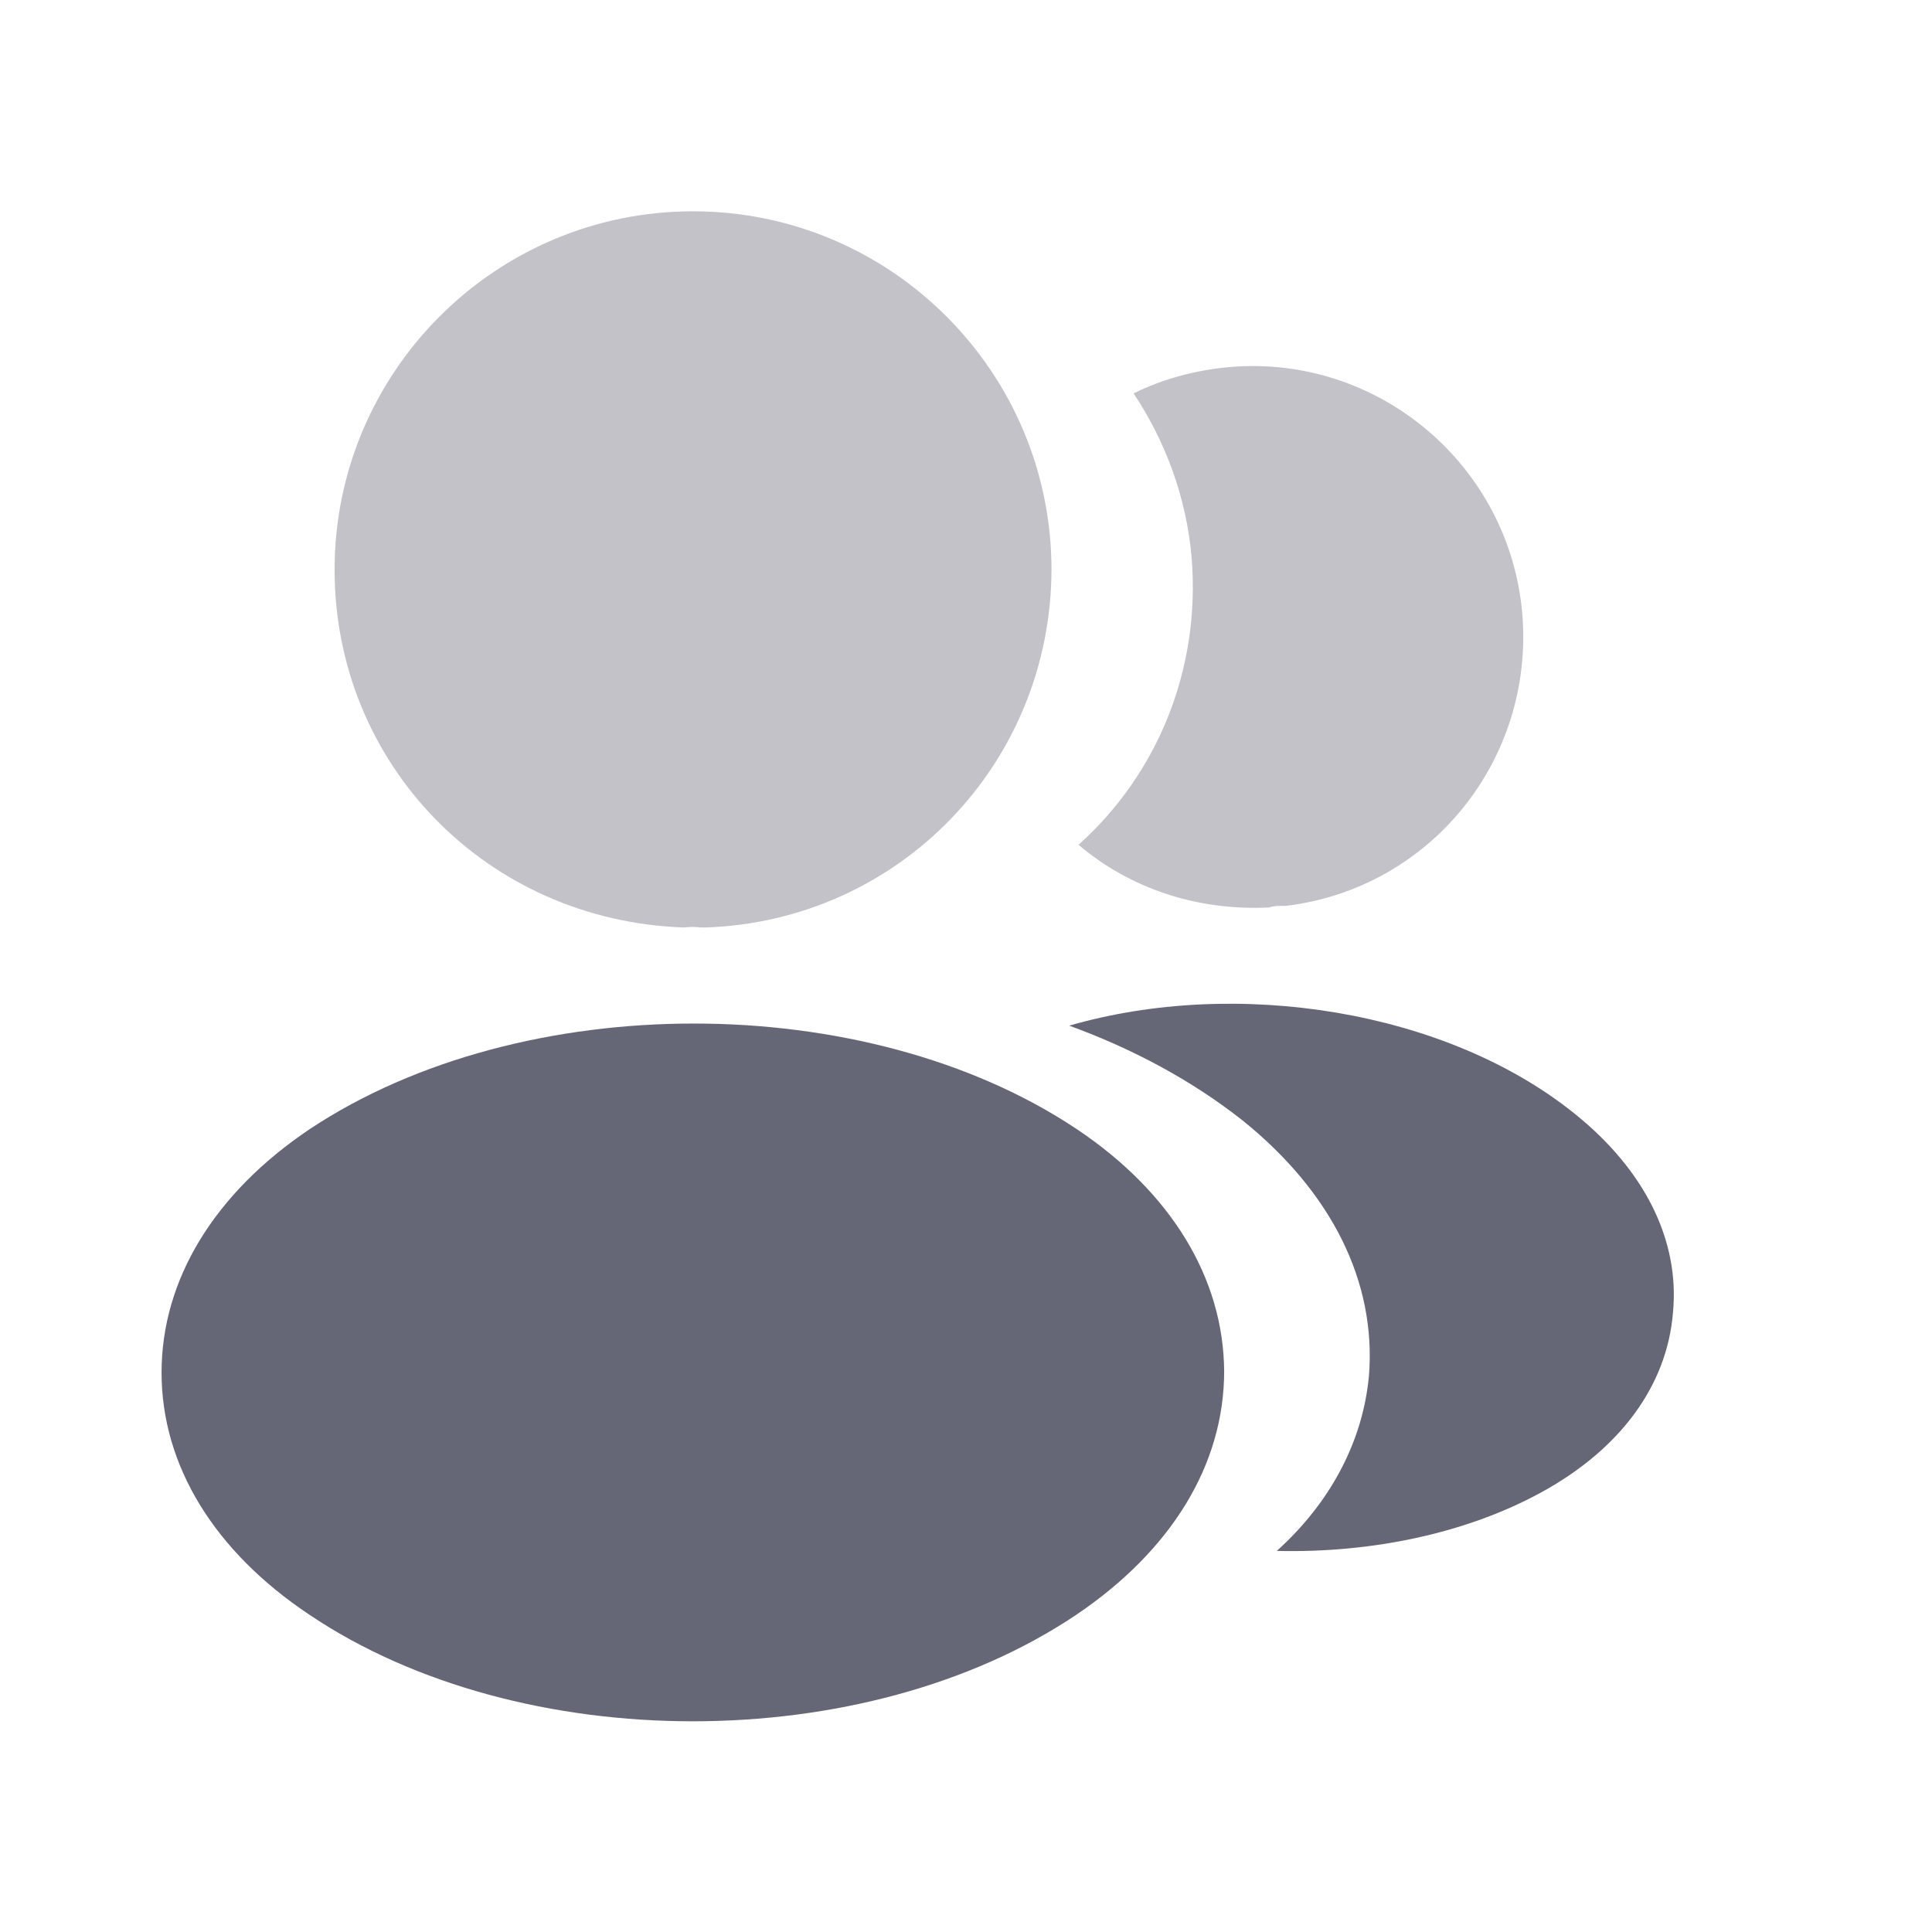 <svg width="16" height="16" viewBox="0 0 16 16" fill="none" xmlns="http://www.w3.org/2000/svg">
<path opacity="0.4" d="M5.739 1.75C4.102 1.75 2.771 3.081 2.771 4.719C2.771 6.325 4.027 7.625 5.664 7.681C5.714 7.675 5.764 7.675 5.802 7.681C5.814 7.681 5.821 7.681 5.833 7.681C5.839 7.681 5.839 7.681 5.846 7.681C7.446 7.625 8.702 6.325 8.708 4.719C8.708 3.081 7.377 1.75 5.739 1.75Z" fill="#333448" fill-opacity="0.75"/>
<path d="M8.913 9.348C7.169 8.186 4.325 8.186 2.569 9.348C1.775 9.88 1.338 10.598 1.338 11.367C1.338 12.136 1.775 12.848 2.563 13.373C3.438 13.961 4.588 14.255 5.738 14.255C6.888 14.255 8.038 13.961 8.913 13.373C9.7 12.842 10.138 12.13 10.138 11.355C10.132 10.586 9.7 9.873 8.913 9.348Z" fill="#333448" fill-opacity="0.75"/>
<path opacity="0.4" d="M12.607 5.083C12.707 6.296 11.844 7.358 10.65 7.502C10.644 7.502 10.644 7.502 10.638 7.502H10.619C10.582 7.502 10.544 7.502 10.513 7.515C9.907 7.546 9.35 7.352 8.932 6.996C9.575 6.421 9.944 5.558 9.869 4.621C9.825 4.115 9.65 3.652 9.388 3.258C9.625 3.14 9.9 3.065 10.182 3.04C11.407 2.933 12.5 3.846 12.607 5.083Z" fill="#333448" fill-opacity="0.75"/>
<path d="M13.855 10.869C13.806 11.475 13.418 12 12.768 12.357C12.143 12.7 11.355 12.863 10.574 12.844C11.024 12.438 11.287 11.931 11.337 11.394C11.399 10.619 11.03 9.875 10.293 9.281C9.874 8.95 9.387 8.688 8.855 8.494C10.237 8.094 11.974 8.363 13.043 9.225C13.618 9.688 13.912 10.269 13.855 10.869Z" fill="#333448" fill-opacity="0.75"/>
</svg>

